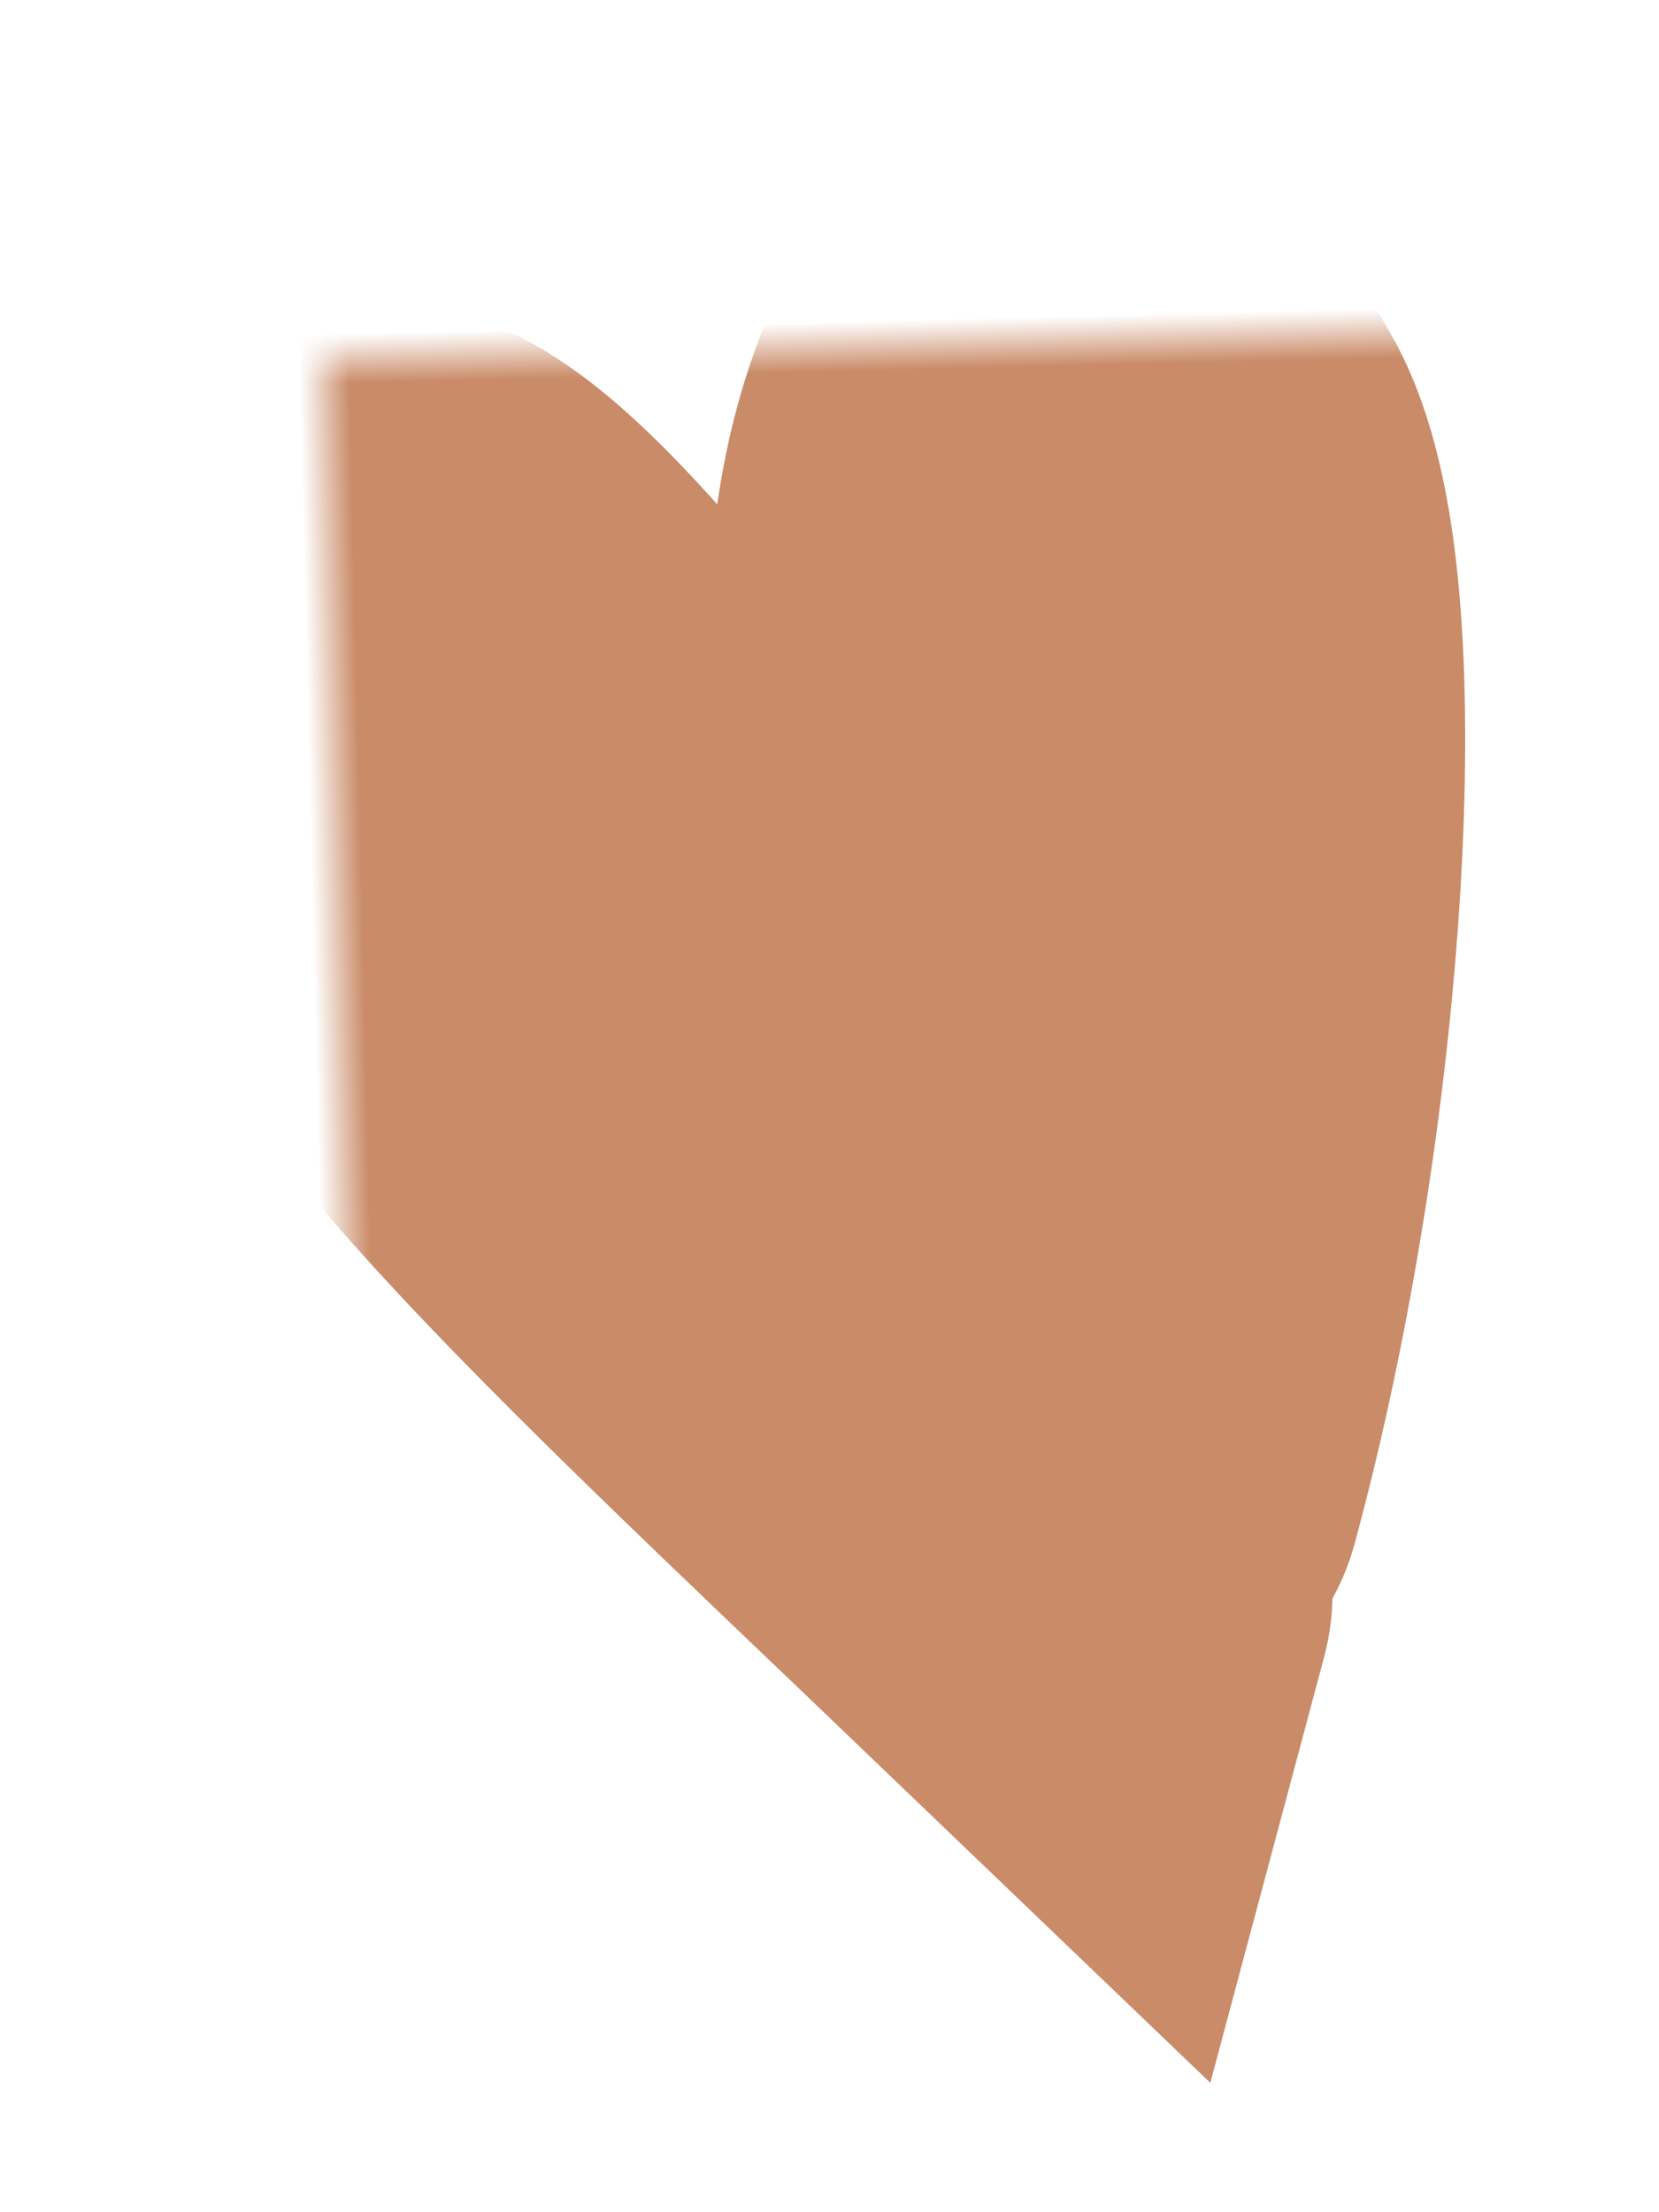 <svg xmlns="http://www.w3.org/2000/svg" xmlns:xlink="http://www.w3.org/1999/xlink" viewBox="0 0 33 44" width="33" height="44" preserveAspectRatio="xMidYMid meet" style="width: 100%; height: 100%; transform: translate3d(0px, 0px, 0px); content-visibility: visible;"><defs><clipPath id="__lottie_element_148"><rect width="33" height="44" x="0" y="0"></rect></clipPath><clipPath id="__lottie_element_150"><path d="M0,0 L33,0 L33,44 L0,44z"></path></clipPath><mask id="__lottie_element_156"><rect fill="#ffffff" width="33" height="44" transform="matrix(1,0.024,-0.024,1,-6.266,-7.278)"></rect><path fill="#000000" clip-rule="nonzero" d=" M15.138,22.626 C15.138,22.626 14.385,25.178 14.385,25.178 C5.163,15.898 0.06,11.201 0.002,6.561 C-0.056,2.792 1.278,2.965 4.757,7.315 C6.787,9.867 8.005,10.853 9.165,11.027 C14.327,11.723 11.021,5.807 13.689,0.878 C14.501,-0.688 15.486,-0.166 16.878,2.502 C18.212,5.285 17.4,15.029 15.138,22.626 C15.138,22.626 15.138,22.626 15.138,22.626 C15.138,22.626 15.138,22.626 15.138,22.626" fill-opacity="1"></path></mask></defs><g clip-path="url(#__lottie_element_148)"><g clip-path="url(#__lottie_element_150)" transform="matrix(1,0,0,1,0,0)" opacity="1" style="display: block;"><g mask="url(#__lottie_element_156)" transform="matrix(1,-0.024,0.024,1,6.439,7.125)" opacity="1" style="display: block;"><g opacity="1" transform="matrix(1,0,0,1,0,0)"><path fill="rgb(0,255,0)" fill-opacity="0" d=" M33.784,-15.089 C33.784,-15.089 -11.261,-15.089 -11.261,-15.089 C-11.261,-15.089 -11.261,45.266 -11.261,45.266 C-11.261,45.266 33.784,45.266 33.784,45.266 C33.784,45.266 33.784,-15.089 33.784,-15.089z"></path></g><g opacity="1" transform="matrix(1,0,0,1,0,0)"><path stroke-linecap="round" stroke-linejoin="miter" fill-opacity="0" stroke-miterlimit="4" stroke="rgb(201,139,104)" stroke-opacity="1" stroke-width="10" d=" M14.468,24.897 C14.417,25.069 14.385,25.178 14.385,25.178 C5.163,15.898 0.06,11.201 0.002,6.561 C-0.056,2.792 1.278,2.965 4.757,7.315 C6.787,9.867 8.005,10.853 9.165,11.027 C14.327,11.723 11.021,5.807 13.689,0.878 C14.501,-0.688 15.486,-0.166 16.878,2.502 C18.212,5.285 17.4,15.029 15.138,22.626 C15.138,22.626 15.138,22.626 15.138,22.626 C15.138,22.626 15.138,22.626 15.138,22.626"></path></g></g></g></g></svg>